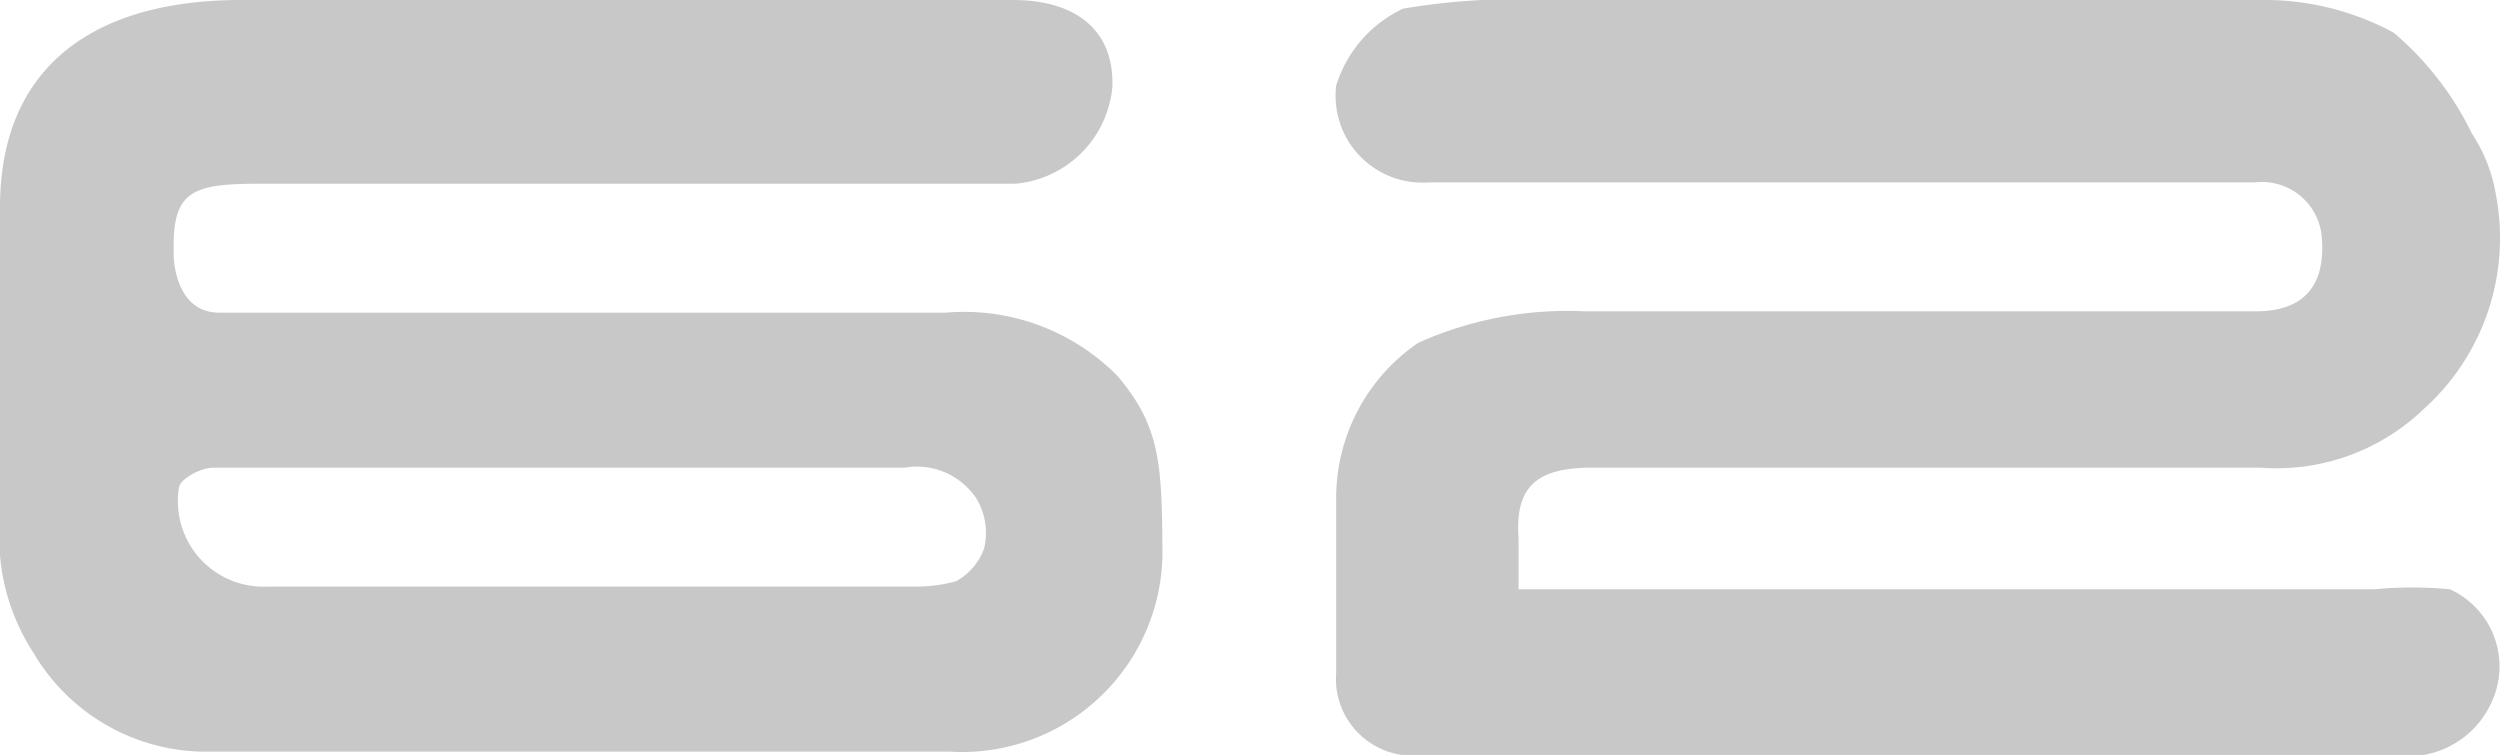 <?xml version="1.0" encoding="UTF-8"?> <svg xmlns="http://www.w3.org/2000/svg" viewBox="0 0 37.42 11.3"><defs><style>.cls-1{fill:#c8c8c8;}</style></defs><g id="Layer_2" data-name="Layer 2"><g id="Layer_2-2" data-name="Layer 2"><path class="cls-1" d="M3.27,4.68c3.74,0,7.14,0,10.88,0a3.23,3.23,0,0,1,2.57.94c.65.76.67,1.33.68,2.63a3,3,0,0,1-3.19,3c-3.74,0-7.48,0-11.22,0A3,3,0,0,1,.5,9.77a3.17,3.17,0,0,1-.5-2C0,6.23,0,4.67,0,3.1,0,1,1.4,0,3.61,0Q9.39,0,15.16,0c.94,0,1.52.45,1.49,1.3A1.6,1.6,0,0,1,15.2,2.75c-3.77,0-7.54,0-11.31,0-1,0-1.31.1-1.29,1C2.59,3.84,2.61,4.67,3.27,4.68ZM8.43,7H5.63C4.81,7,4,7,3.19,7c-.18,0-.48.16-.51.29A1.28,1.28,0,0,0,4,8.78h9.71a2.23,2.23,0,0,0,.6-.08.91.91,0,0,0,.42-.49,1,1,0,0,0-.11-.74A1.07,1.07,0,0,0,13.54,7Z"></path><path class="cls-1" d="M34.75,3.52a.9.9,0,0,0-1-.79H21.39A1.3,1.3,0,0,1,20,1.28,1.89,1.89,0,0,1,21,.13,9.88,9.88,0,0,1,22.19,0C26.07,0,30,0,33.83,0a4.06,4.06,0,0,1,2,.49A4.61,4.61,0,0,1,37,2a2.36,2.36,0,0,1,.36.92,3.44,3.44,0,0,1-1.09,3.21A3.18,3.18,0,0,1,33.83,7c-3.33,0-6.65,0-10,0-.8,0-1.16.26-1.1,1.06,0,.23,0,.46,0,.76H35.54a6.06,6.06,0,0,1,1.13,0,1.27,1.27,0,0,1,.62,1.7,1.37,1.37,0,0,1-1.41.79c-4.89,0-9.78,0-14.68,0A1.15,1.15,0,0,1,20,10.07c0-.87,0-1.75,0-2.62a2.81,2.81,0,0,1,1.23-2.32,5.47,5.47,0,0,1,2.5-.47c4.13,0,5.87,0,10,0C34.39,4.67,34.83,4.37,34.75,3.52Z"></path></g></g></svg> 